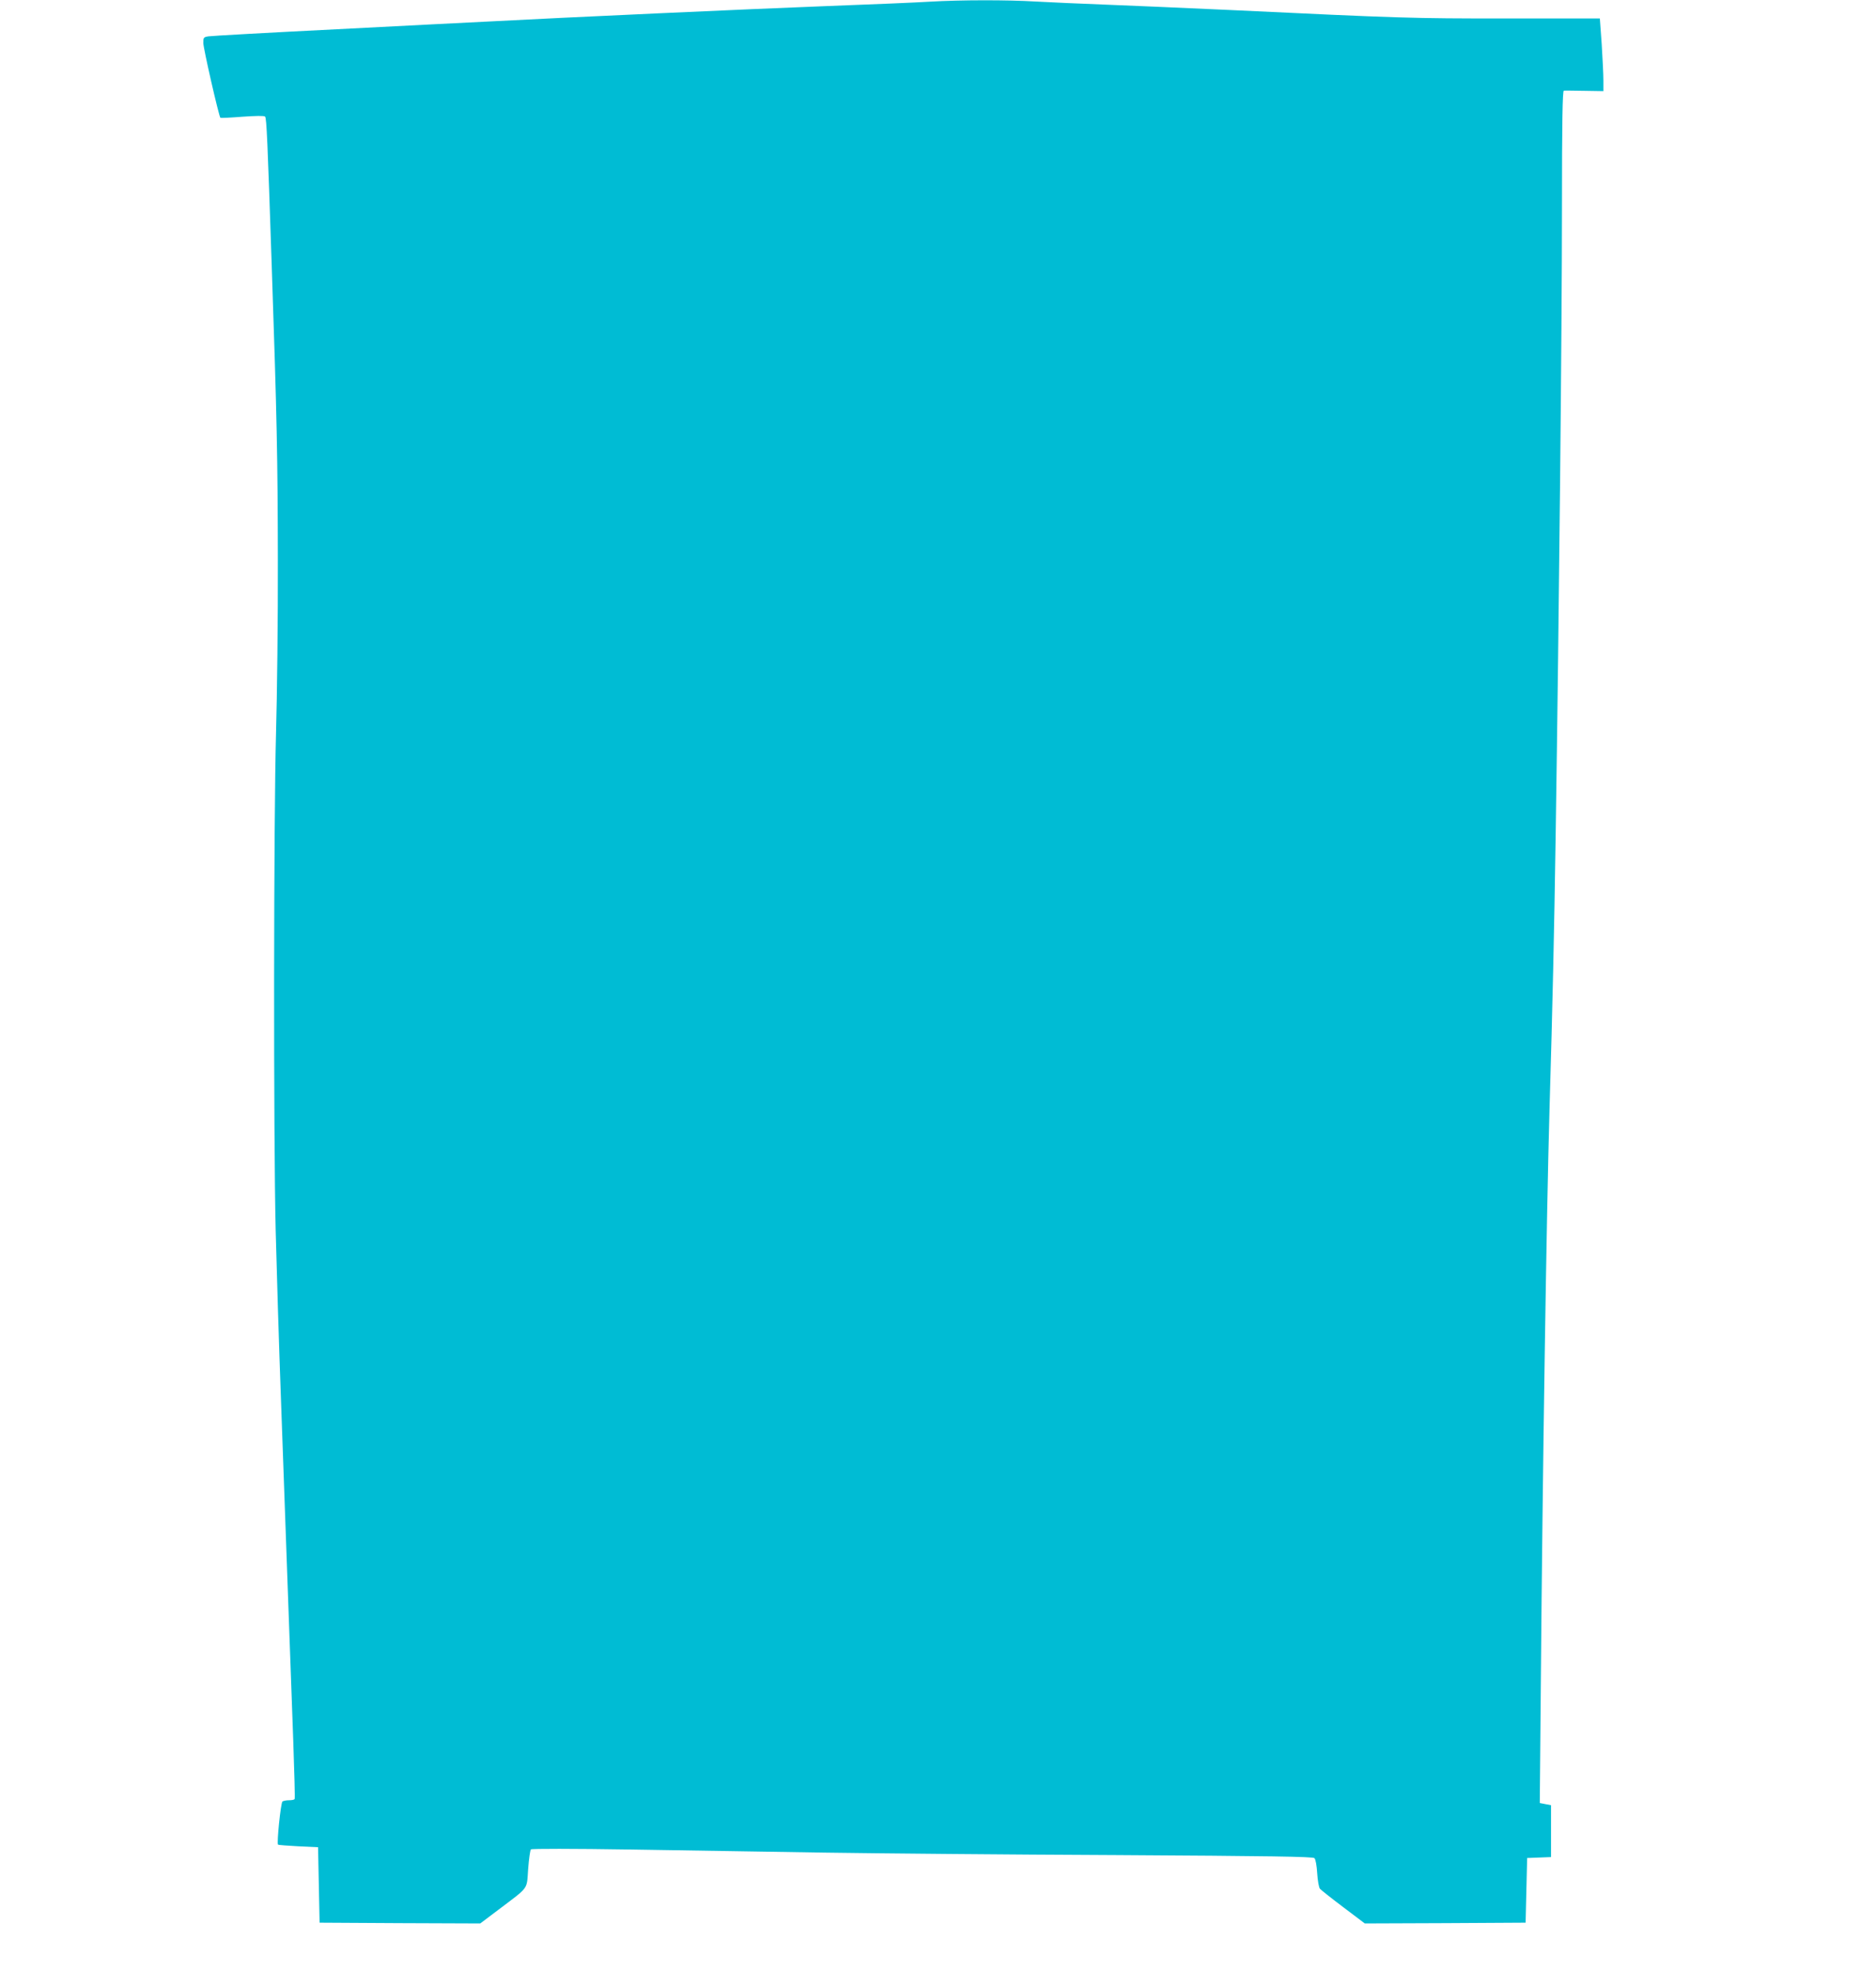 <?xml version="1.0" standalone="no"?>
<!DOCTYPE svg PUBLIC "-//W3C//DTD SVG 20010904//EN"
 "http://www.w3.org/TR/2001/REC-SVG-20010904/DTD/svg10.dtd">
<svg version="1.0" xmlns="http://www.w3.org/2000/svg"
 width="1218pt" height="1280pt" viewBox="0 0 1218 1280"
 preserveAspectRatio="xMidYMid meet">
<g transform="translate(0,1280) scale(0.1,-0.1)"
fill="#00bcd4" stroke="none">
<path d="M6035 12789 c-77 -5 -383 -18 -680 -29 -476 -18 -1682 -73 -2190
-100 -99 -5 -540 -27 -980 -50 -440 -22 -815 -43 -832 -46 -31 -5 -33 -8 -33
-43 0 -35 101 -476 111 -486 3 -2 67 1 143 7 87 6 141 7 147 1 10 -10 16 -156
43 -963 34 -1000 39 -1255 40 -1915 1 -379 -5 -888 -12 -1131 -15 -539 -17
-2620 -2 -3229 6 -236 21 -738 35 -1115 14 -377 34 -941 45 -1255 11 -313 27
-736 34 -940 7 -203 12 -373 9 -377 -2 -5 -19 -8 -36 -8 -18 0 -37 -4 -43 -8
-11 -7 -38 -271 -29 -280 2 -3 62 -7 132 -11 l128 -6 5 -245 5 -245 521 -3
522 -2 118 89 c202 153 183 127 193 264 5 66 13 123 18 128 5 5 270 5 653 -1
355 -6 920 -15 1255 -20 336 -5 1185 -13 1888 -16 1009 -6 1282 -10 1291 -20
8 -7 15 -50 18 -98 3 -48 11 -93 18 -101 7 -8 75 -62 152 -120 l139 -105 522
2 522 3 5 210 5 210 78 3 77 3 0 168 0 169 -37 7 -36 7 7 796 c11 1354 37
3034 56 3702 21 718 30 1131 40 1780 22 1441 41 3320 41 4063 0 585 4 777 12
778 7 1 67 0 135 -1 l122 -2 0 68 c0 38 -5 144 -11 237 l-12 167 -611 0 c-616
0 -676 2 -1791 55 -286 13 -650 29 -810 35 -159 6 -362 15 -450 20 -183 11
-485 11 -690 -1z"/>
</g>
</svg>
